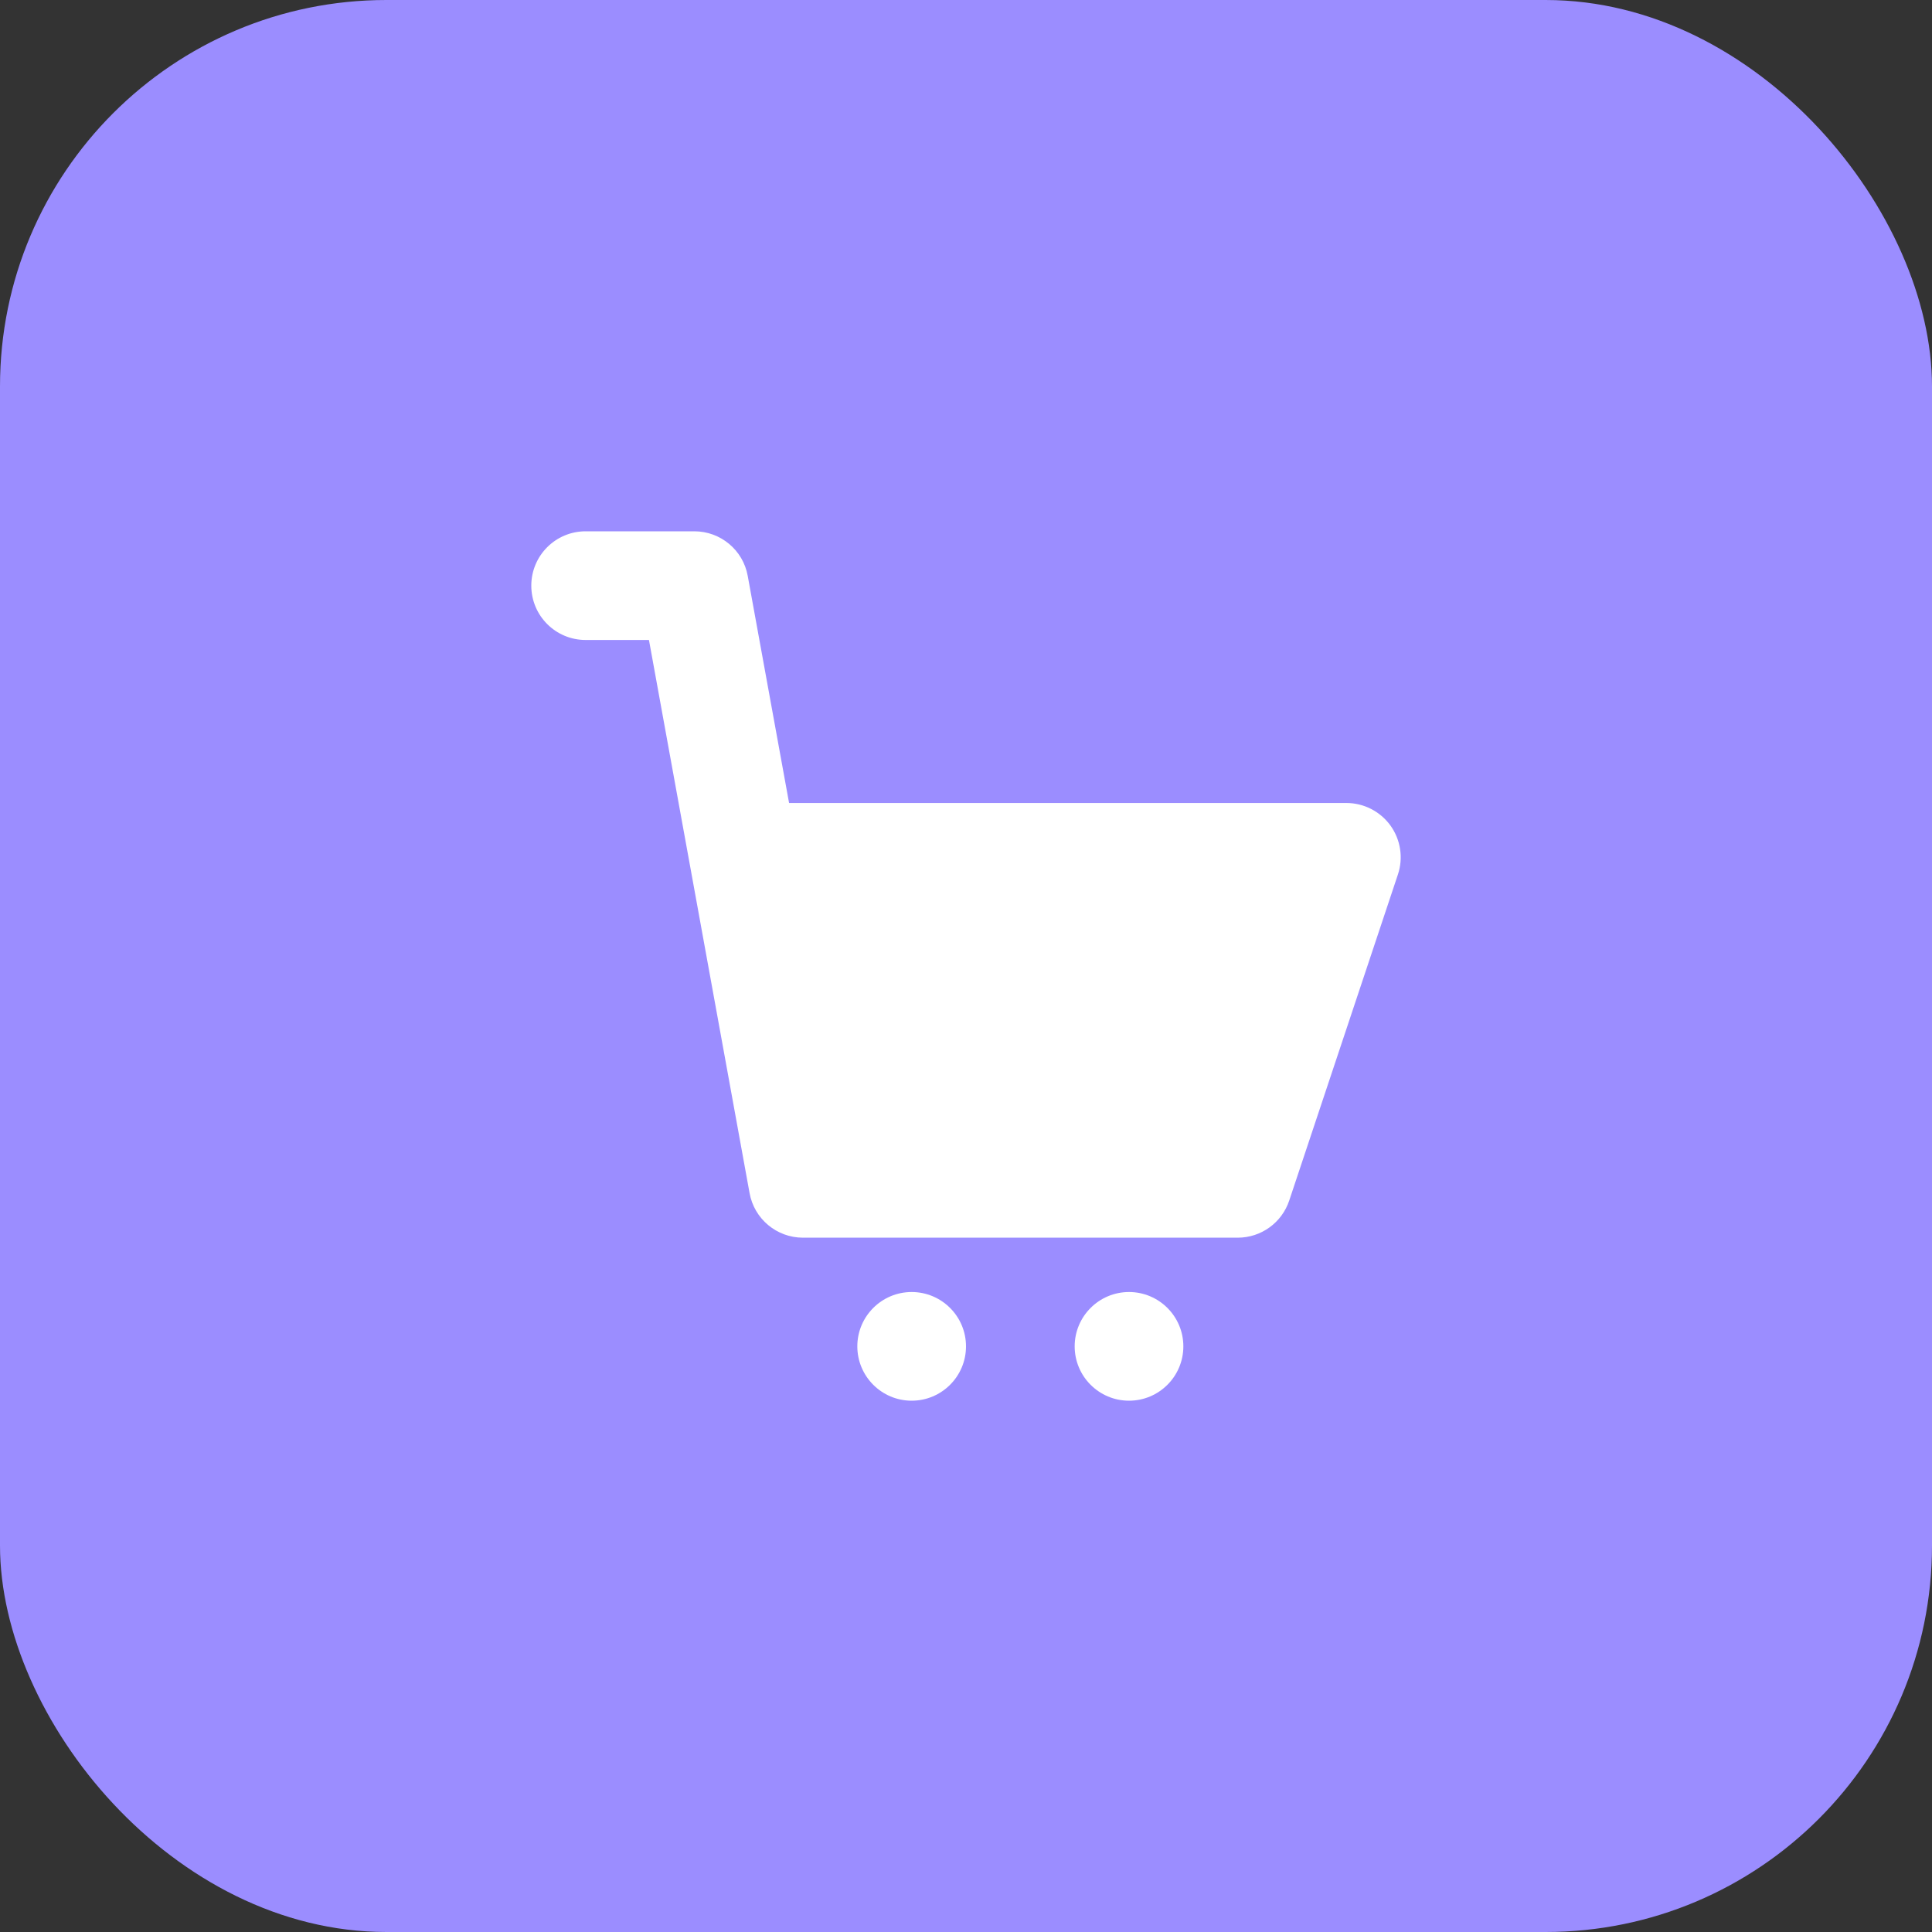 <?xml version="1.0" encoding="UTF-8"?> <svg xmlns="http://www.w3.org/2000/svg" width="40" height="40" viewBox="0 0 40 40" fill="none"><rect x="0" y="0" width="40" height="40" fill="#333333" stroke="none"/> <g clip-path="url(#clip0_1529_122)"> <rect width="40" height="40" rx="8" fill="#9B8DFF"></rect> <g clip-path="url(#clip1_1529_122)"> <path d="M23.375 29C23.996 29 24.5 28.496 24.5 27.875C24.5 27.254 23.996 26.75 23.375 26.75C22.754 26.75 22.25 27.254 22.25 27.875C22.25 28.496 22.754 29 23.375 29Z" fill="white"></path> <path d="M18.875 29C19.496 29 20 28.496 20 27.875C20 27.254 19.496 26.75 18.875 26.75C18.254 26.75 17.75 27.254 17.75 27.875C17.75 28.496 18.254 29 18.875 29Z" fill="white"></path> <path d="M28.788 17.092C28.576 16.799 28.236 16.625 27.875 16.625H16.337L15.481 11.924C15.385 11.389 14.919 11 14.375 11H12.125C11.503 11 11 11.503 11 12.125C11 12.747 11.503 13.25 12.125 13.25H13.436L15.519 24.701C15.615 25.236 16.081 25.625 16.625 25.625H25.625C26.11 25.625 26.539 25.315 26.692 24.856L28.942 18.106C29.057 17.763 28.999 17.385 28.788 17.092Z" fill="white"></path> </g> </g> <defs> <clipPath id="clip0_1529_122"> <rect width="40" height="40" fill="white"></rect> </clipPath> <clipPath id="clip1_1529_122"> <rect width="18" height="18" fill="white" transform="translate(11 11)"></rect> </clipPath> </defs> </svg> 